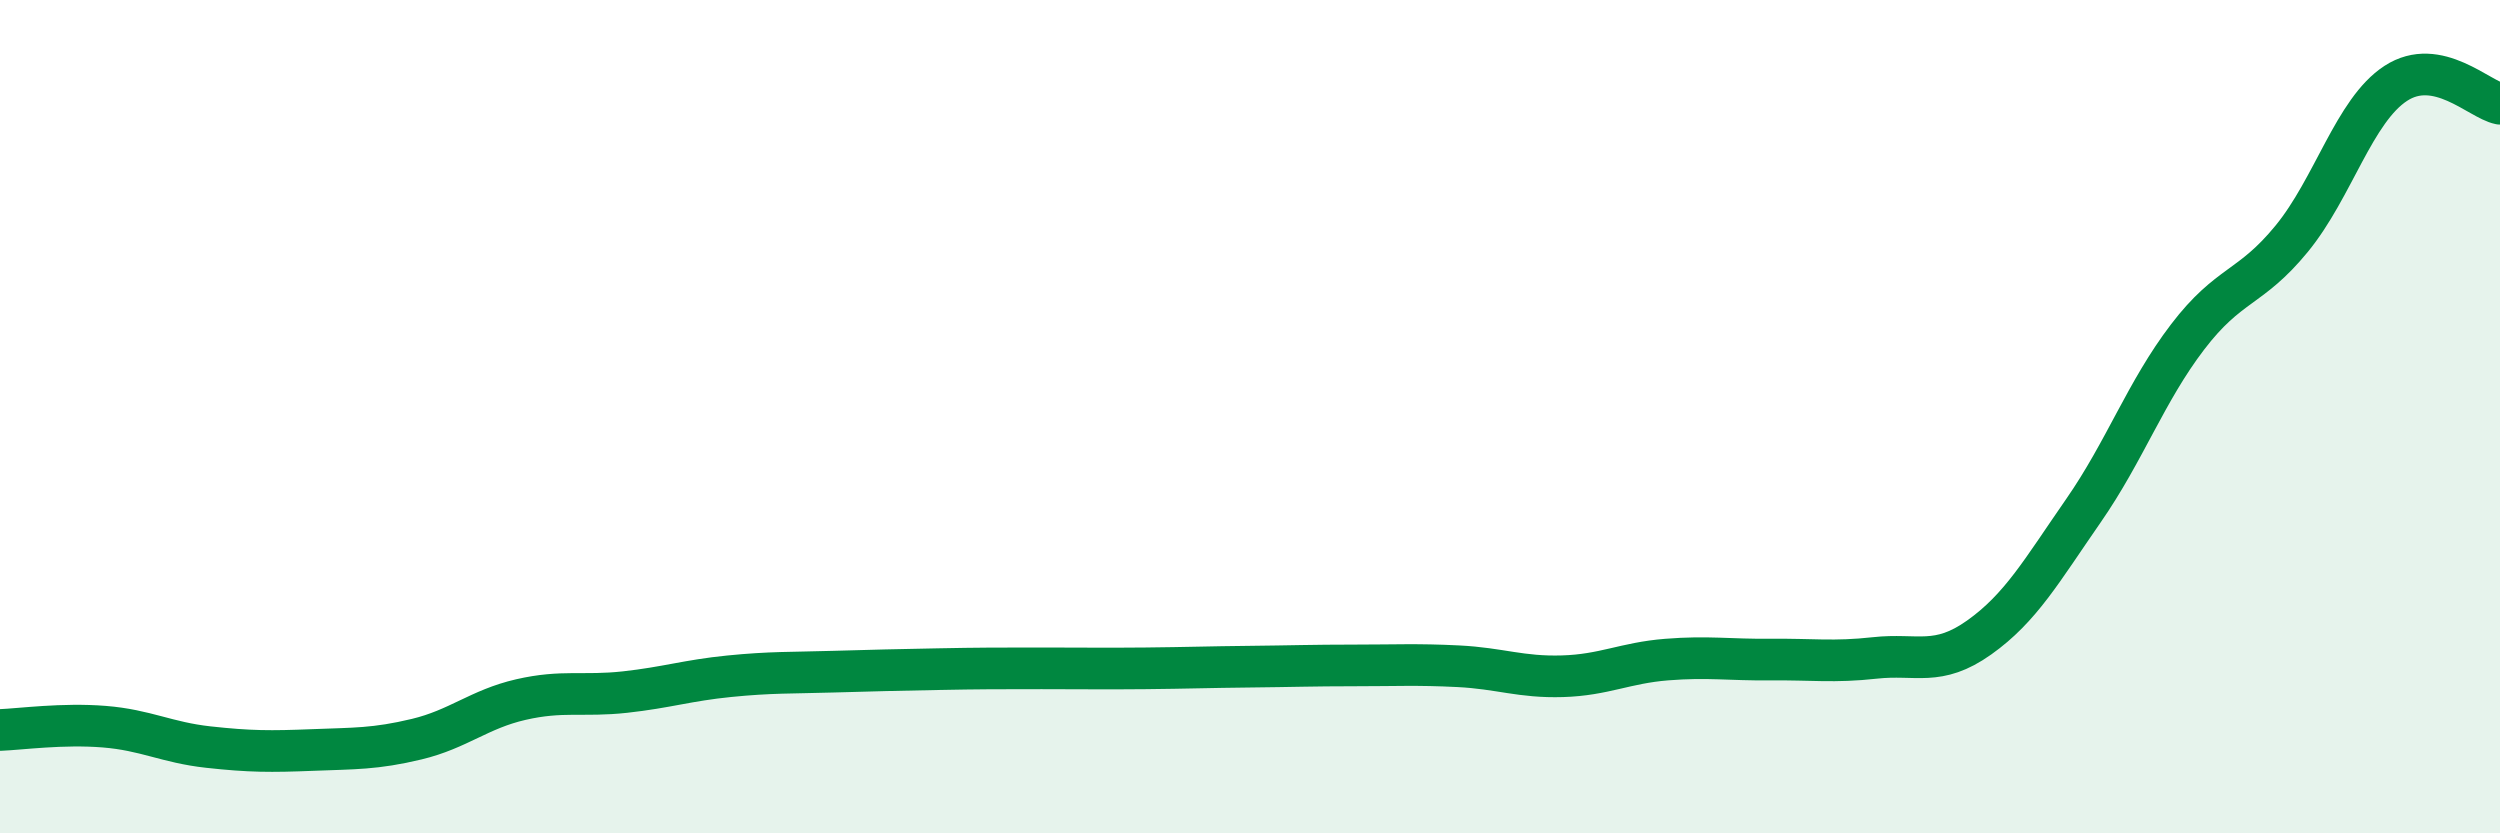 
    <svg width="60" height="20" viewBox="0 0 60 20" xmlns="http://www.w3.org/2000/svg">
      <path
        d="M 0,17.52 C 0.5,17.5 1.5,17.36 2.5,17.44 C 3.5,17.52 4,17.82 5,17.93 C 6,18.04 6.5,18.04 7.5,18 C 8.5,17.96 9,17.98 10,17.74 C 11,17.5 11.5,17.02 12.5,16.79 C 13.5,16.56 14,16.72 15,16.61 C 16,16.5 16.5,16.33 17.5,16.23 C 18.5,16.13 19,16.15 20,16.12 C 21,16.09 21.5,16.08 22.5,16.06 C 23.5,16.04 24,16.04 25,16.04 C 26,16.04 26.5,16.05 27.5,16.04 C 28.5,16.03 29,16.01 30,16 C 31,15.99 31.5,15.97 32.5,15.97 C 33.5,15.97 34,15.94 35,15.99 C 36,16.04 36.5,16.26 37.5,16.23 C 38.5,16.2 39,15.91 40,15.83 C 41,15.75 41.5,15.84 42.5,15.83 C 43.5,15.82 44,15.9 45,15.79 C 46,15.68 46.5,16.01 47.5,15.3 C 48.5,14.59 49,13.7 50,12.26 C 51,10.82 51.5,9.4 52.5,8.09 C 53.5,6.78 54,6.95 55,5.73 C 56,4.51 56.5,2.65 57.5,2 C 58.5,1.35 59.5,2.39 60,2.49L60 20L0 20Z"
        fill="#008740"
        opacity="0.1"
        stroke-linecap="round"
        stroke-linejoin="round"
      />
      <path
        d="M 0,17.52 C 0.5,17.5 1.5,17.36 2.5,17.44 C 3.5,17.52 4,17.82 5,17.93 C 6,18.04 6.5,18.04 7.5,18 C 8.5,17.96 9,17.98 10,17.74 C 11,17.5 11.5,17.02 12.5,16.79 C 13.5,16.56 14,16.72 15,16.61 C 16,16.5 16.5,16.33 17.5,16.23 C 18.5,16.13 19,16.15 20,16.12 C 21,16.09 21.5,16.08 22.5,16.06 C 23.5,16.04 24,16.04 25,16.04 C 26,16.04 26.5,16.05 27.5,16.04 C 28.5,16.03 29,16.01 30,16 C 31,15.99 31.5,15.97 32.5,15.97 C 33.5,15.97 34,15.94 35,15.99 C 36,16.04 36.5,16.26 37.5,16.23 C 38.5,16.2 39,15.91 40,15.83 C 41,15.75 41.5,15.84 42.5,15.83 C 43.5,15.82 44,15.9 45,15.79 C 46,15.68 46.5,16.01 47.5,15.3 C 48.5,14.59 49,13.7 50,12.26 C 51,10.82 51.5,9.4 52.5,8.09 C 53.5,6.78 54,6.95 55,5.73 C 56,4.51 56.5,2.65 57.5,2 C 58.5,1.35 59.5,2.39 60,2.49"
        stroke="#008740"
        stroke-width="1"
        fill="none"
        stroke-linecap="round"
        stroke-linejoin="round"
      />
    </svg>
  